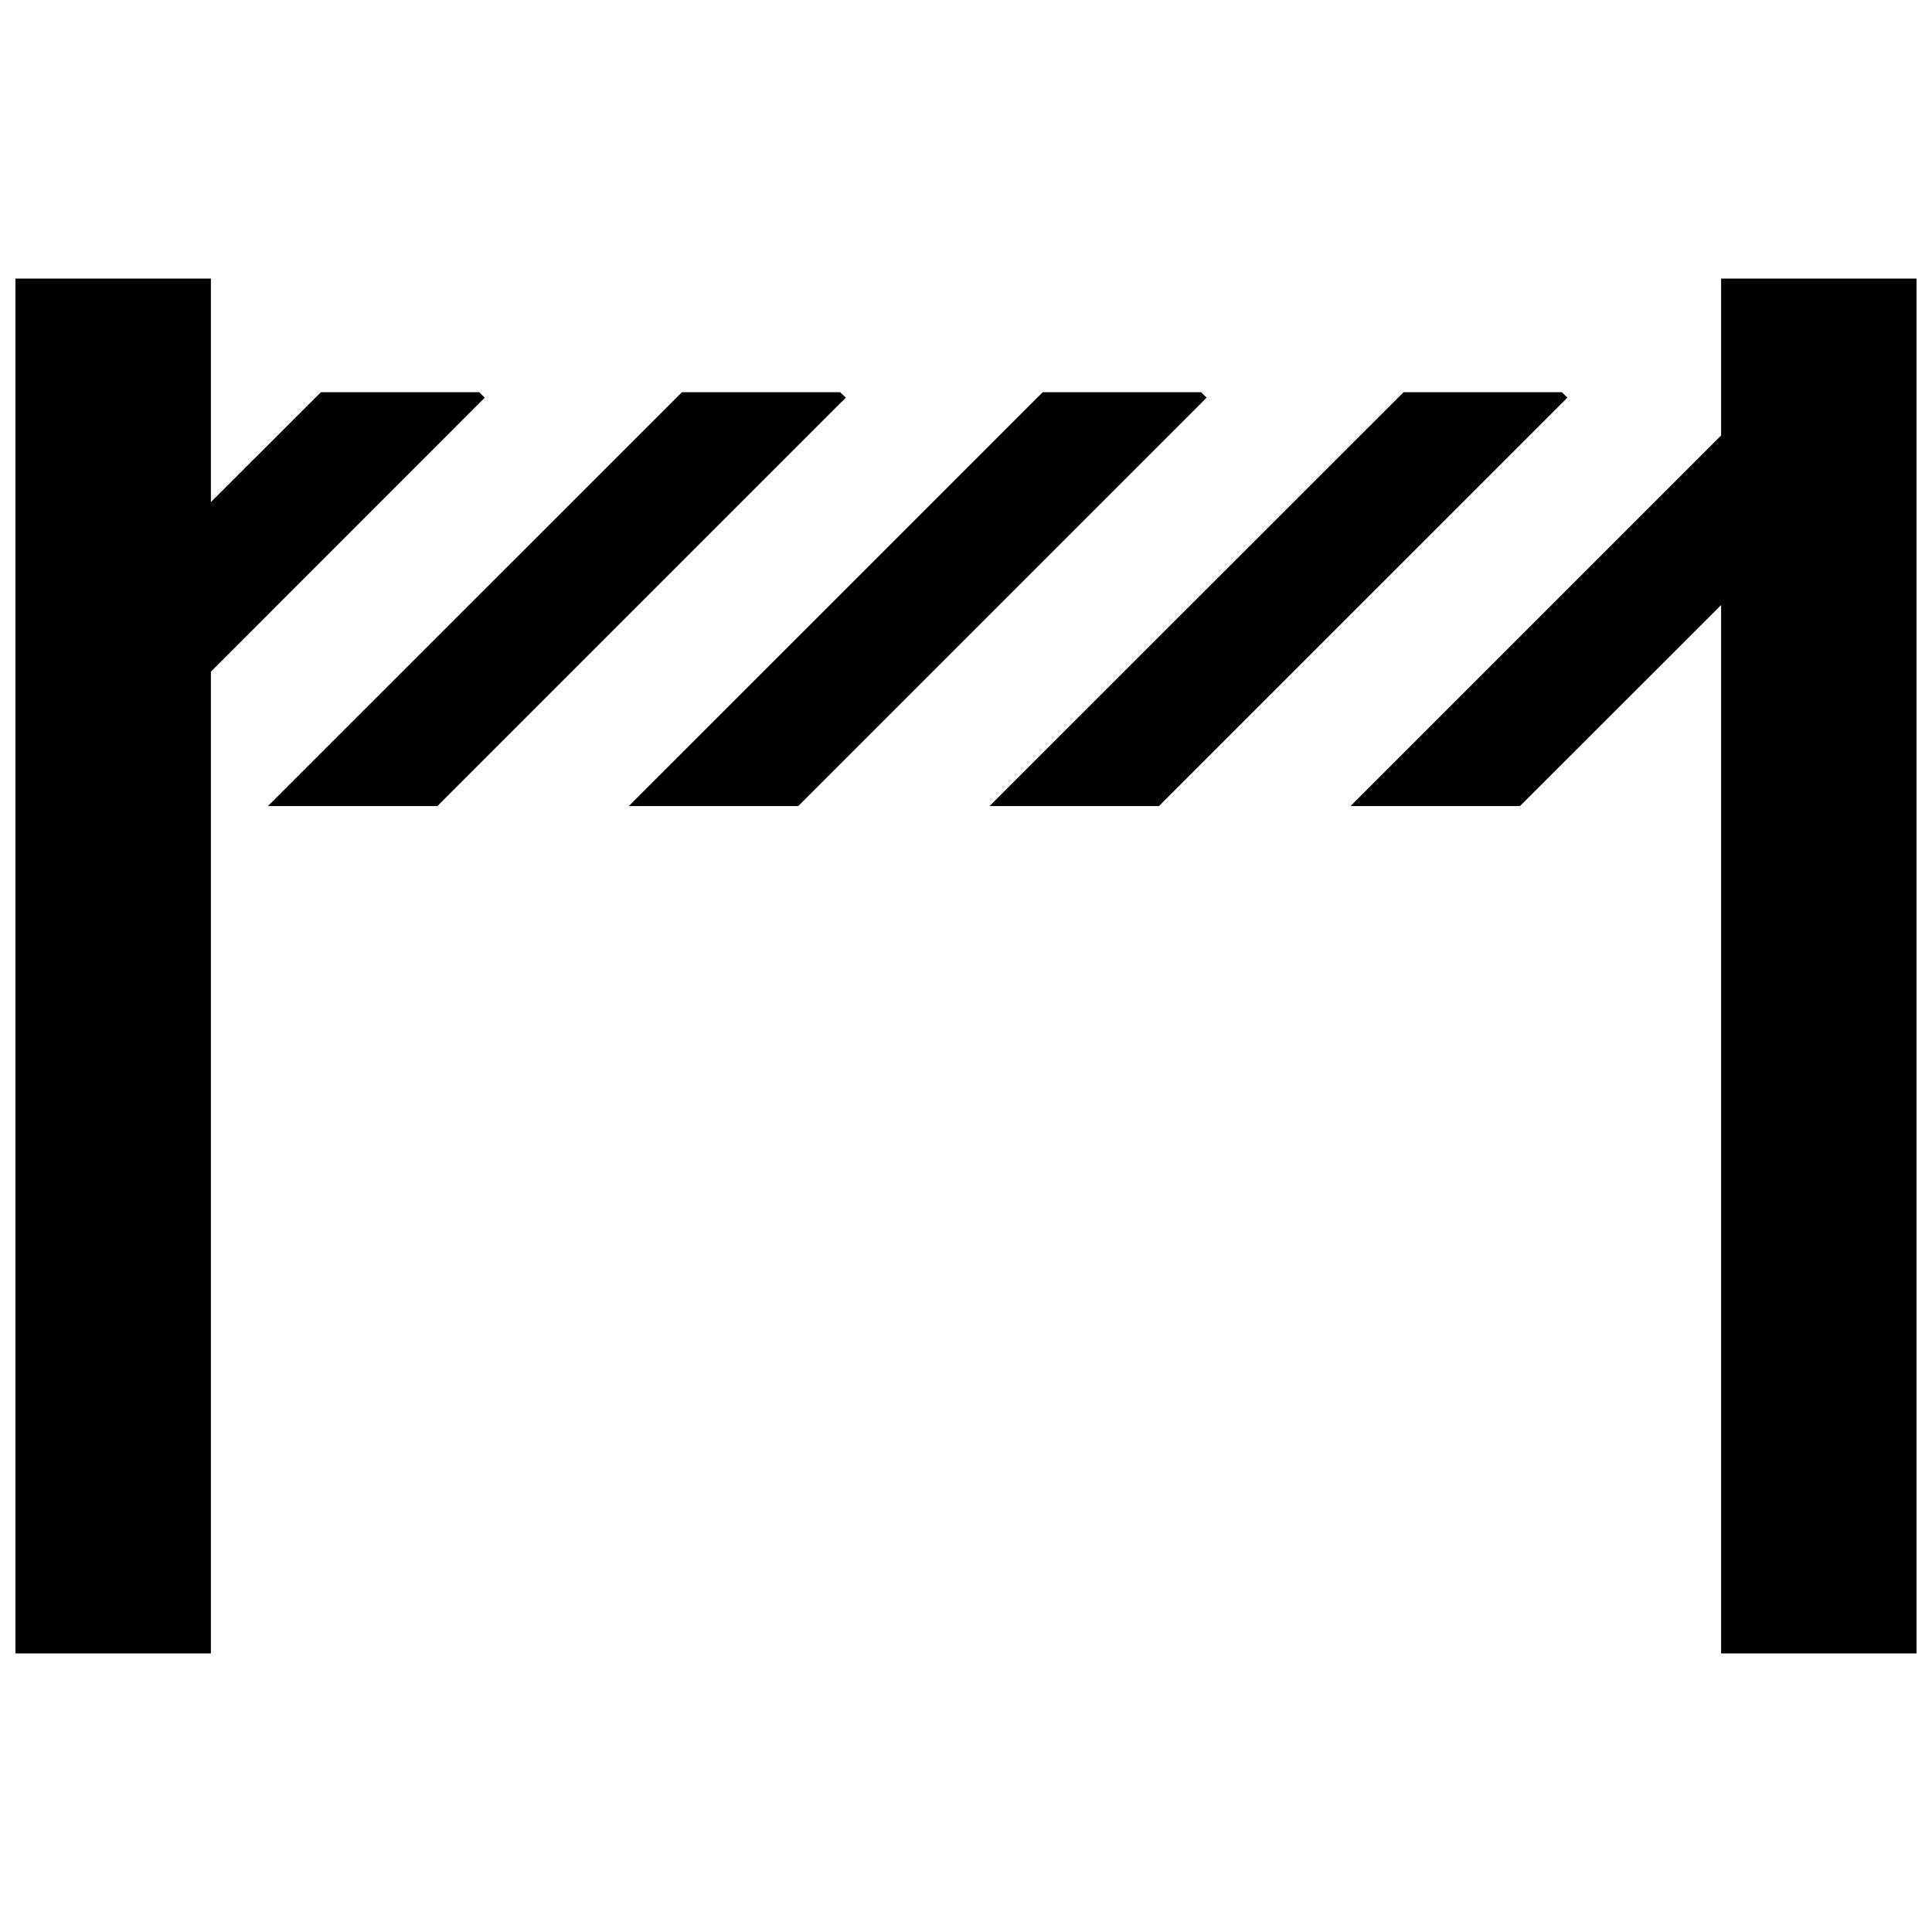<?xml version="1.0" encoding="UTF-8"?>
<!-- Uploaded to: ICON Repo, www.svgrepo.com, Generator: ICON Repo Mixer Tools -->
<svg width="800px" height="800px" version="1.1" viewBox="144 144 512 512" xmlns="http://www.w3.org/2000/svg">
 <defs>
  <clipPath id="b">
   <path d="m501 217h150.9v366h-150.9z"/>
  </clipPath>
  <clipPath id="a">
   <path d="m148.09 217h124.91v366h-124.91z"/>
  </clipPath>
 </defs>
 <g clip-path="url(#b)">
  <path d="m651.9 217.82v364.35h-51.789v-277.82l-53.301 53.266h-44.902l98.203-98.203v-41.59z"/>
 </g>
 <path d="m462.29 247.94h-41.953l-109.71 109.68h44.906l108.24-108.24z"/>
 <path d="m366.64 247.94h-41.918l-109.72 109.68h44.906l108.24-108.24z"/>
 <g clip-path="url(#a)">
  <path d="m272.47 249.38-1.473-1.441h-41.953l-29.16 29.125v-59.238h-51.793v364.35h51.793v-260.17z"/>
 </g>
 <path d="m557.9 247.94h-41.949l-109.72 109.68h44.898l108.25-108.24z"/>
</svg>